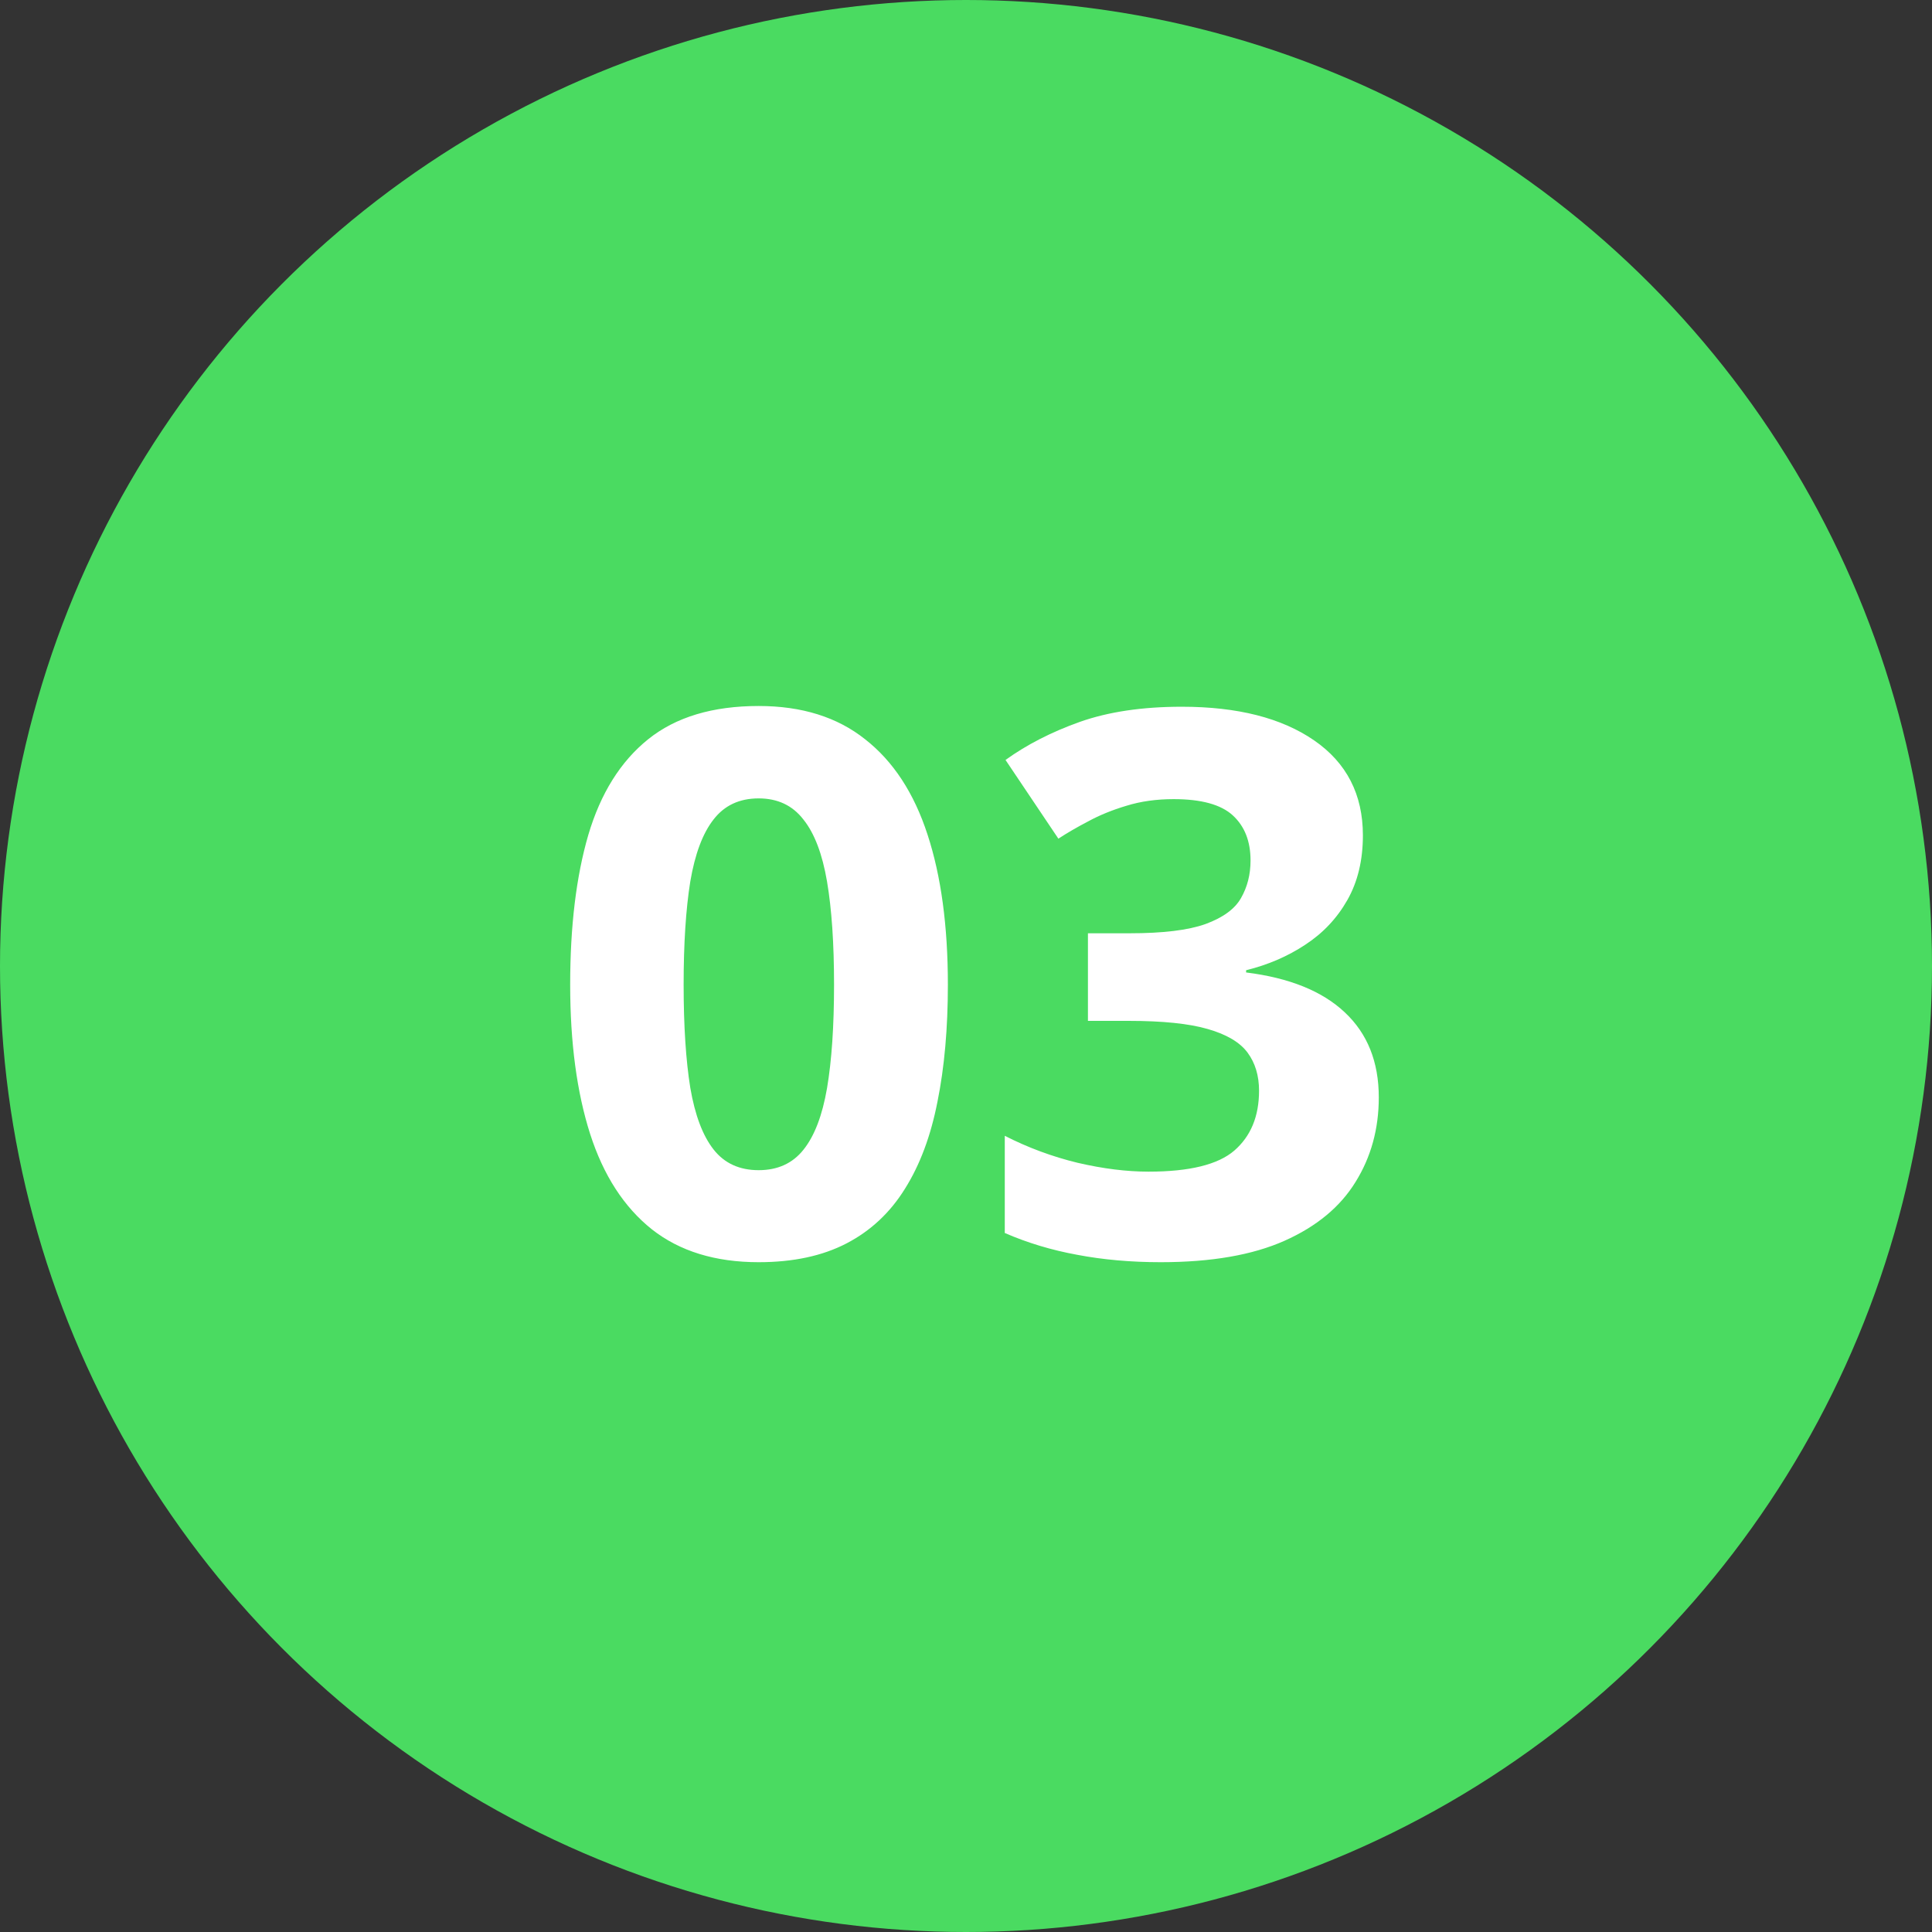 <?xml version="1.0" encoding="UTF-8"?> <svg xmlns="http://www.w3.org/2000/svg" width="97" height="97" viewBox="0 0 97 97" fill="none"><rect x="0" y="0" width="97" height="97" fill="#333333" stroke="none"/><circle cx="48.5" cy="48.5" r="48.5" fill="#4ADB61"></circle><path d="M47.59 49.437C47.59 51.626 47.417 53.58 47.07 55.3C46.736 57.019 46.192 58.479 45.438 59.679C44.695 60.879 43.718 61.794 42.506 62.425C41.294 63.056 39.822 63.371 38.09 63.371C35.913 63.371 34.125 62.821 32.727 61.72C31.33 60.606 30.297 59.011 29.629 56.933C28.961 54.842 28.627 52.343 28.627 49.437C28.627 46.505 28.93 44 29.536 41.922C30.155 39.831 31.157 38.23 32.542 37.116C33.927 36.003 35.777 35.446 38.09 35.446C40.255 35.446 42.036 36.003 43.434 37.116C44.844 38.217 45.889 39.813 46.569 41.903C47.25 43.981 47.59 46.492 47.59 49.437ZM34.323 49.437C34.323 51.502 34.435 53.228 34.657 54.613C34.892 55.986 35.282 57.019 35.826 57.712C36.37 58.405 37.125 58.751 38.09 58.751C39.042 58.751 39.791 58.411 40.335 57.73C40.892 57.038 41.287 56.005 41.523 54.632C41.758 53.246 41.875 51.515 41.875 49.437C41.875 47.371 41.758 45.645 41.523 44.26C41.287 42.874 40.892 41.835 40.335 41.143C39.791 40.438 39.042 40.085 38.09 40.085C37.125 40.085 36.37 40.438 35.826 41.143C35.282 41.835 34.892 42.874 34.657 44.26C34.435 45.645 34.323 47.371 34.323 49.437ZM68.427 41.94C68.427 43.19 68.167 44.272 67.647 45.188C67.128 46.103 66.423 46.851 65.532 47.433C64.654 48.014 63.664 48.441 62.563 48.713V48.824C64.741 49.096 66.392 49.764 67.518 50.828C68.656 51.892 69.225 53.315 69.225 55.096C69.225 56.679 68.835 58.095 68.056 59.345C67.289 60.594 66.101 61.578 64.493 62.295C62.885 63.012 60.813 63.371 58.277 63.371C56.781 63.371 55.383 63.247 54.084 63C52.797 62.765 51.585 62.4 50.447 61.905V57.025C51.61 57.619 52.828 58.071 54.102 58.38C55.377 58.677 56.564 58.825 57.665 58.825C59.718 58.825 61.153 58.473 61.97 57.768C62.798 57.05 63.213 56.048 63.213 54.762C63.213 54.007 63.021 53.37 62.638 52.851C62.254 52.331 61.586 51.935 60.634 51.663C59.694 51.391 58.376 51.255 56.682 51.255H54.622V46.857H56.719C58.389 46.857 59.657 46.703 60.523 46.394C61.401 46.072 61.995 45.639 62.304 45.095C62.625 44.538 62.786 43.907 62.786 43.202C62.786 42.237 62.489 41.483 61.895 40.938C61.302 40.394 60.312 40.122 58.927 40.122C58.061 40.122 57.269 40.233 56.552 40.456C55.847 40.666 55.21 40.926 54.641 41.235C54.072 41.532 53.571 41.823 53.138 42.107L50.484 38.155C51.548 37.388 52.791 36.751 54.214 36.244C55.649 35.737 57.356 35.483 59.335 35.483C62.13 35.483 64.345 36.046 65.978 37.172C67.61 38.297 68.427 39.887 68.427 41.94Z" fill="white"></path></svg> 
